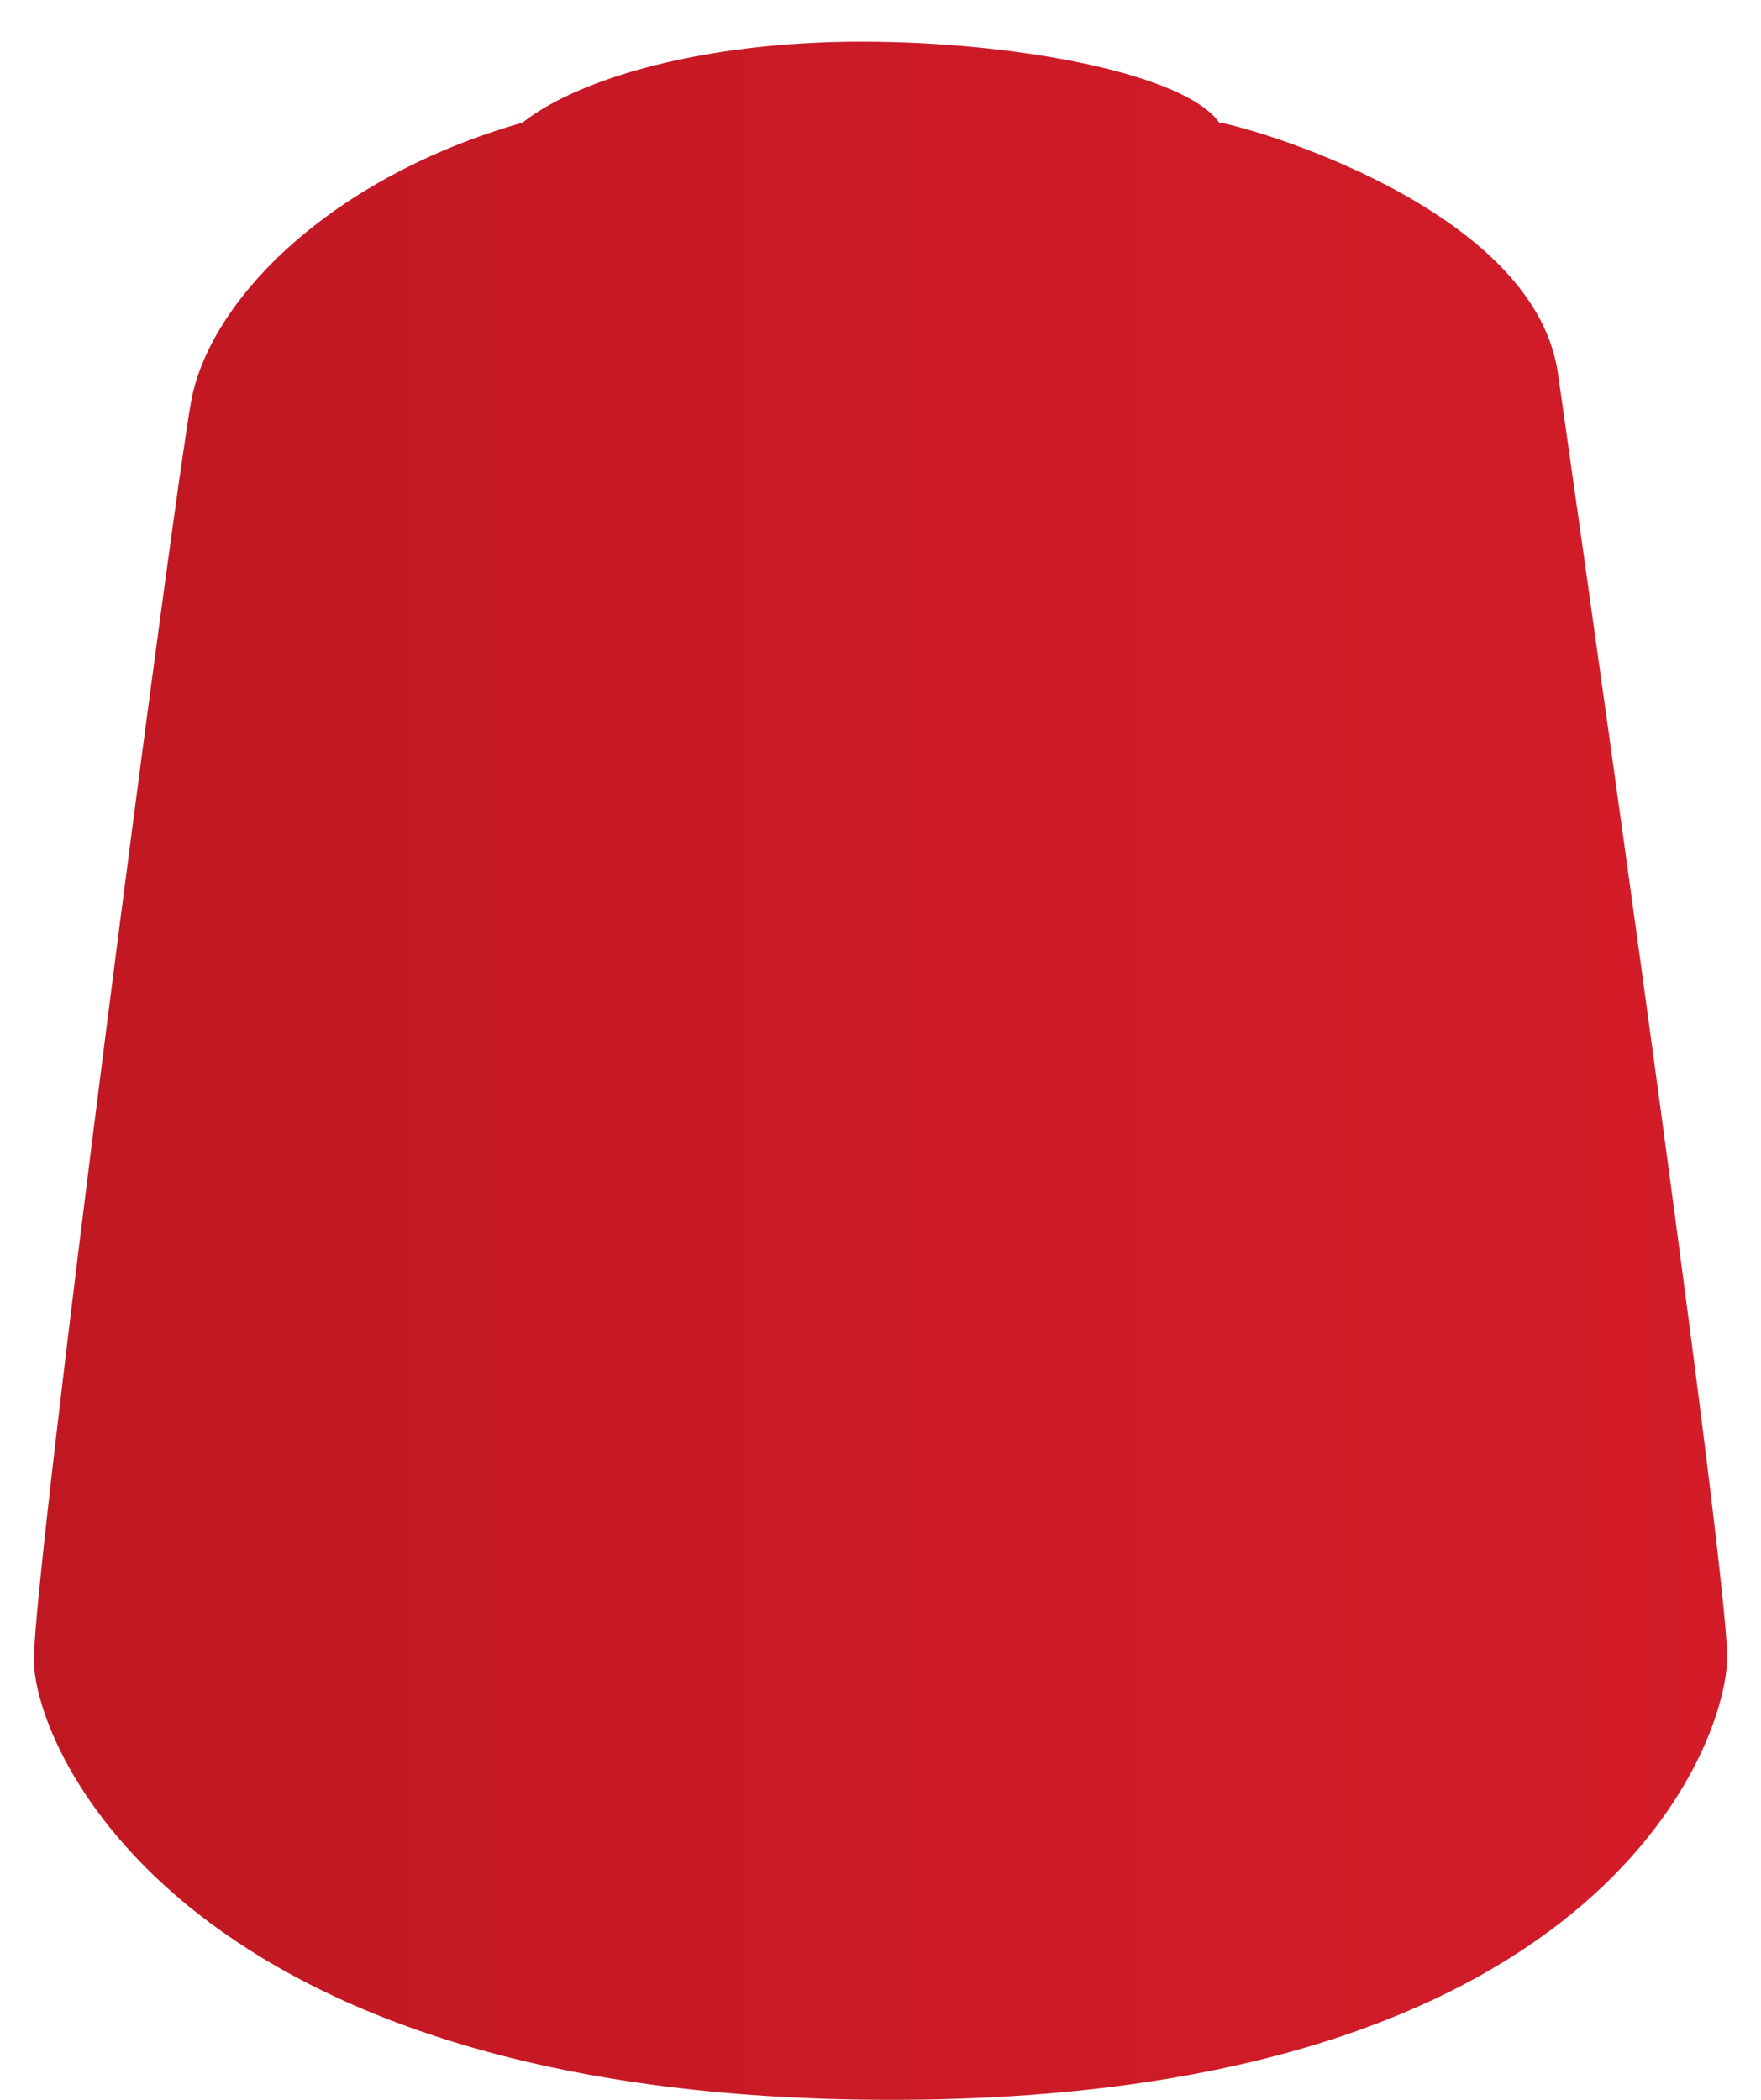 <svg id="_99189953017_shadeNulnOil" data-name="99189953017_shadeNulnOil" xmlns="http://www.w3.org/2000/svg" xmlns:xlink="http://www.w3.org/1999/xlink" viewBox="0 0 52 62"><defs><style>.cls-1{fill:none;}.cls-2{clip-path:url(#clip-path);}.cls-3{fill:url(#linear-gradient);}</style><clipPath id="clip-path"><path class="cls-1" d="M36,3.62c-1-1.43-5.93-2.39-10.57-2.39s-8.34,1.08-10,2.39C9.73,5.25,6.18,8.87,5.64,11.87S1,46.31,1,49,5.5,62,26.31,62,50.93,51.63,51,49s-5-38-5-38C45.27,6.07,36.67,3.69,36,3.62Z"/></clipPath><linearGradient id="linear-gradient" x1="-674.82" y1="-1266.29" x2="-675.82" y2="-1266.29" gradientTransform="matrix(52, 0, 0, -62, 35143.77, -78478.45)" gradientUnits="userSpaceOnUse"><stop offset="0" stop-color="#d51c29"/><stop offset="1" stop-color="#c01823"/></linearGradient></defs><g class="cls-2"><rect class="cls-3" x="1" y="0.31" width="52" height="62"/></g></svg>